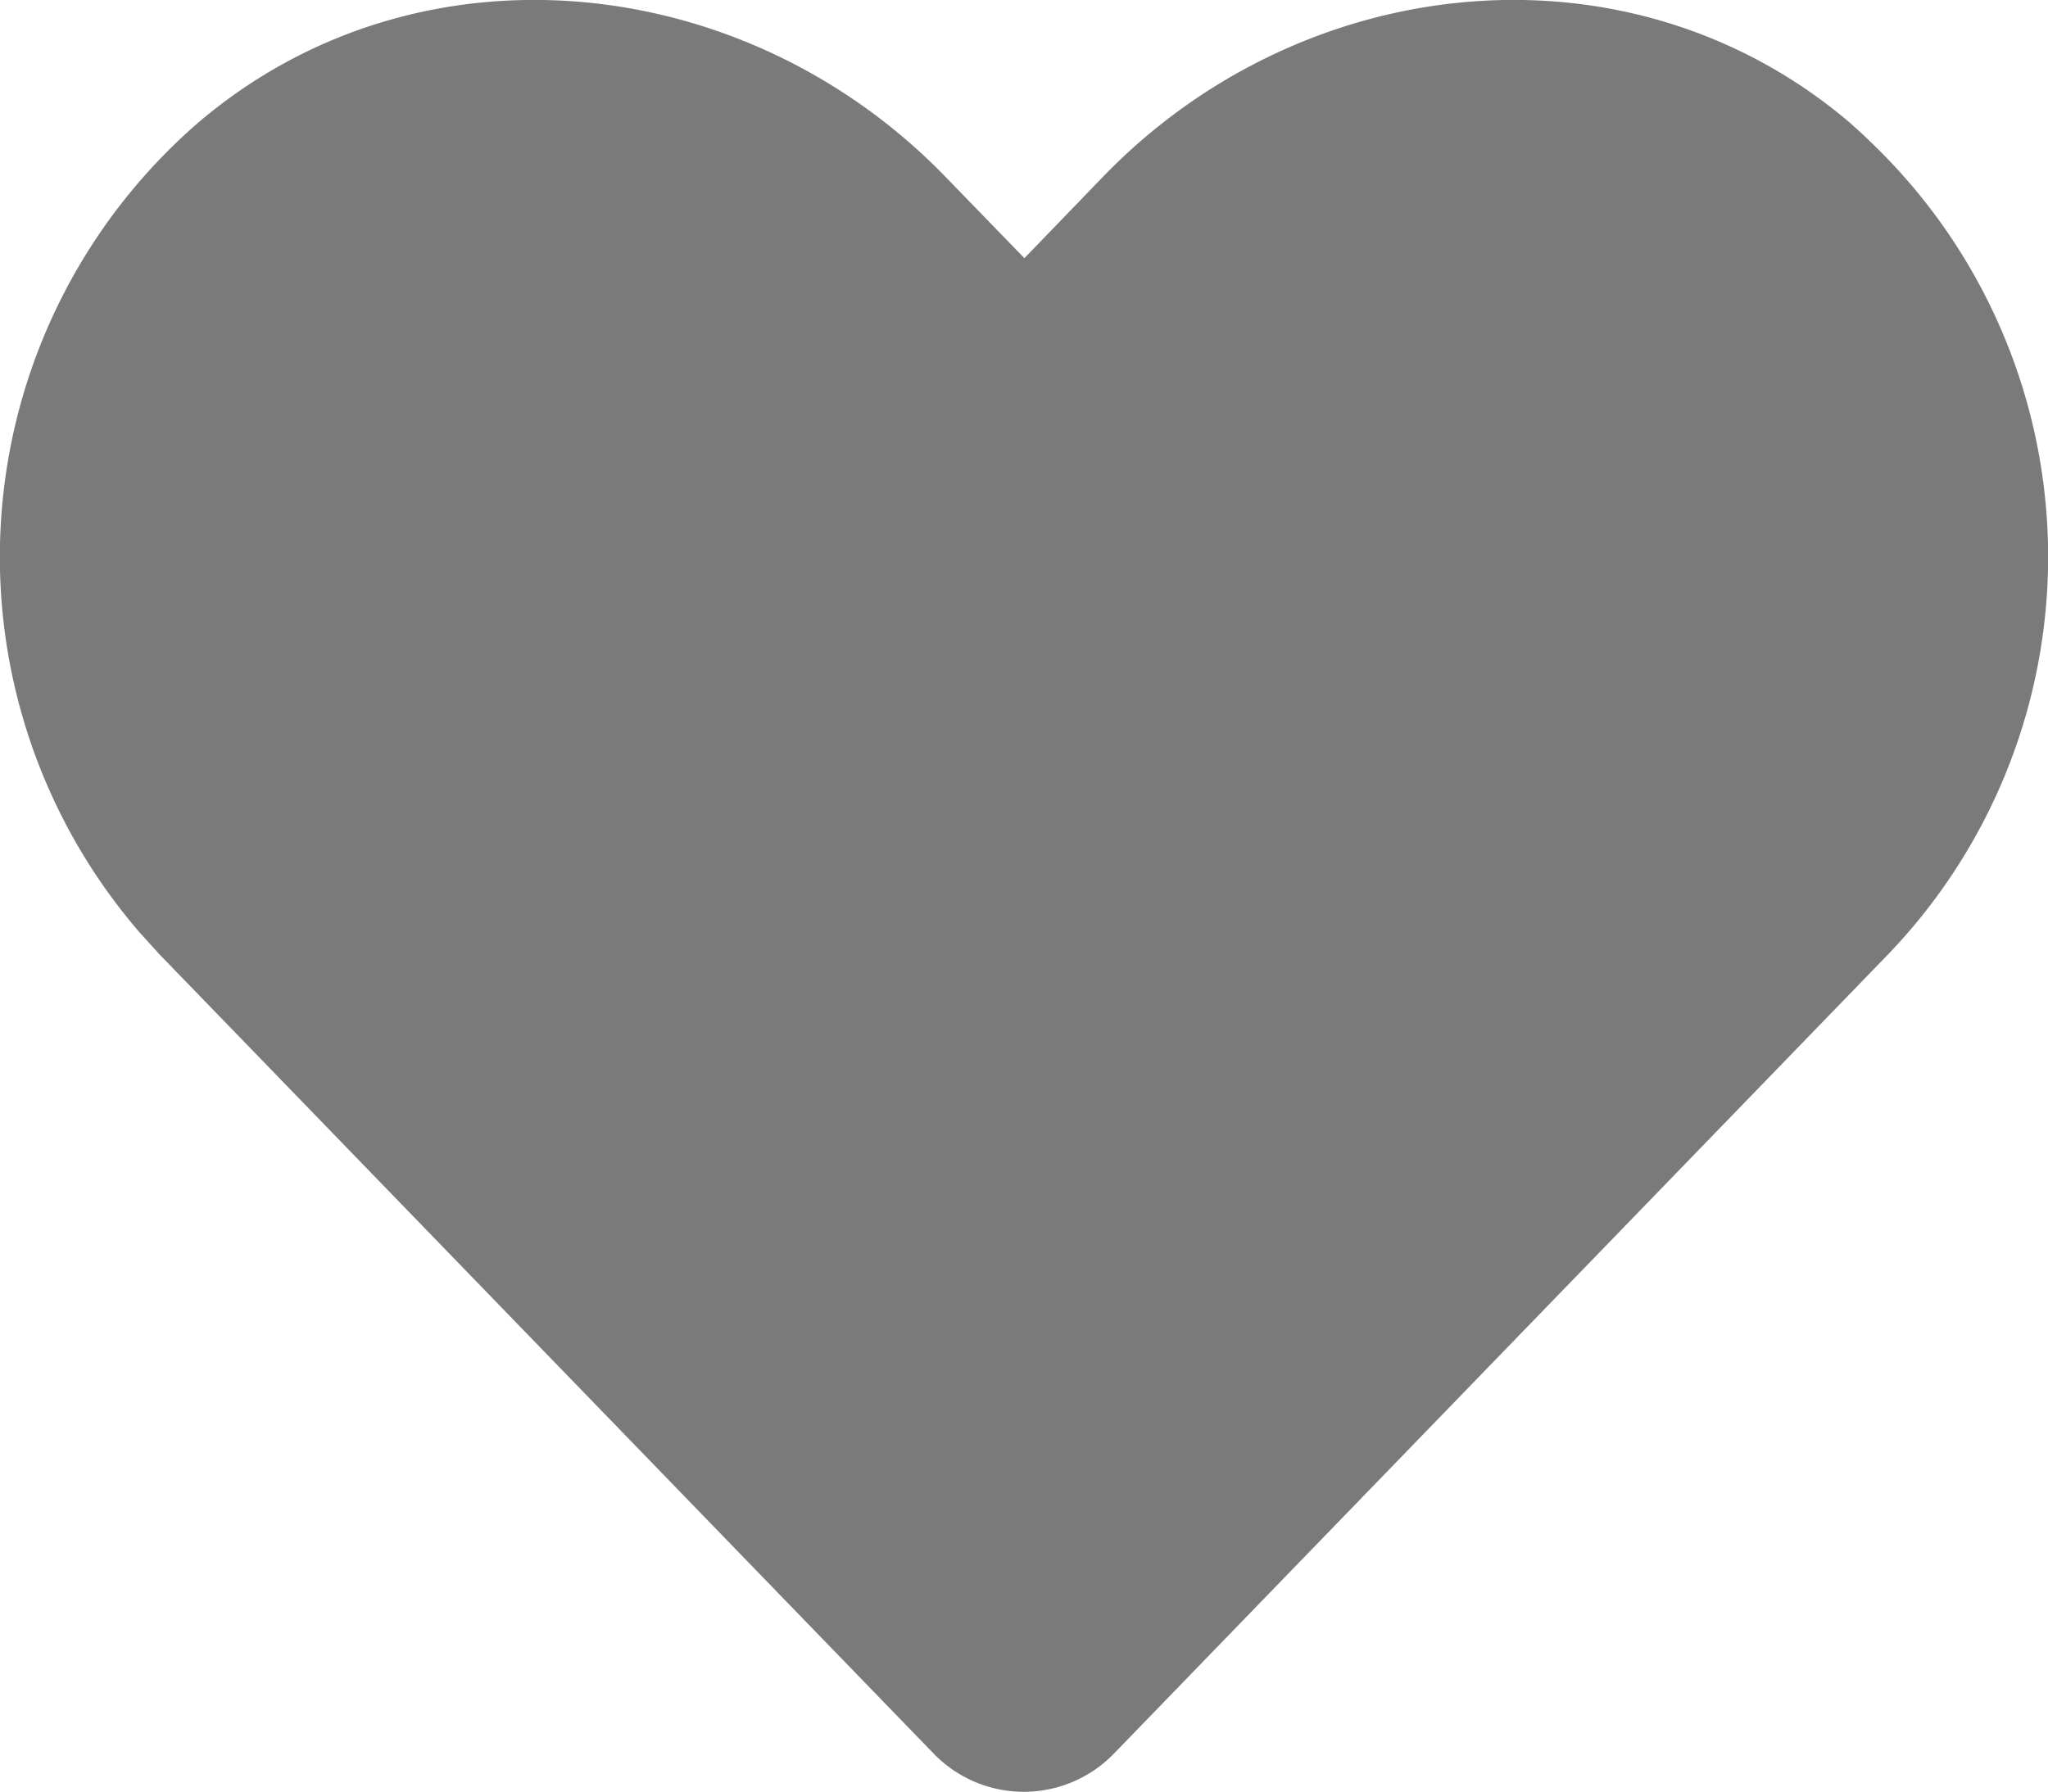 <svg xmlns="http://www.w3.org/2000/svg" viewBox="0 0 50.28 44"><defs><style>.cls-1{fill:#7a7a7b;}</style></defs><g id="Layer_2" data-name="Layer 2"><g id="Layer_1-2" data-name="Layer 1"><path id="Icon_awesome-heart" data-name="Icon awesome-heart" class="cls-1" d="M45.4,3C40-1.58,32-.75,27.08,4.34l-1.93,2-1.94-2C18.28-.75,10.27-1.58,4.88,3A14.11,14.11,0,0,0,3.43,22.9l.48.53,19,19.62a3.08,3.08,0,0,0,4.36.09l.09-.09,19-19.62A14.09,14.09,0,0,0,45.94,3.5C45.77,3.33,45.59,3.17,45.4,3Z"/></g></g></svg>